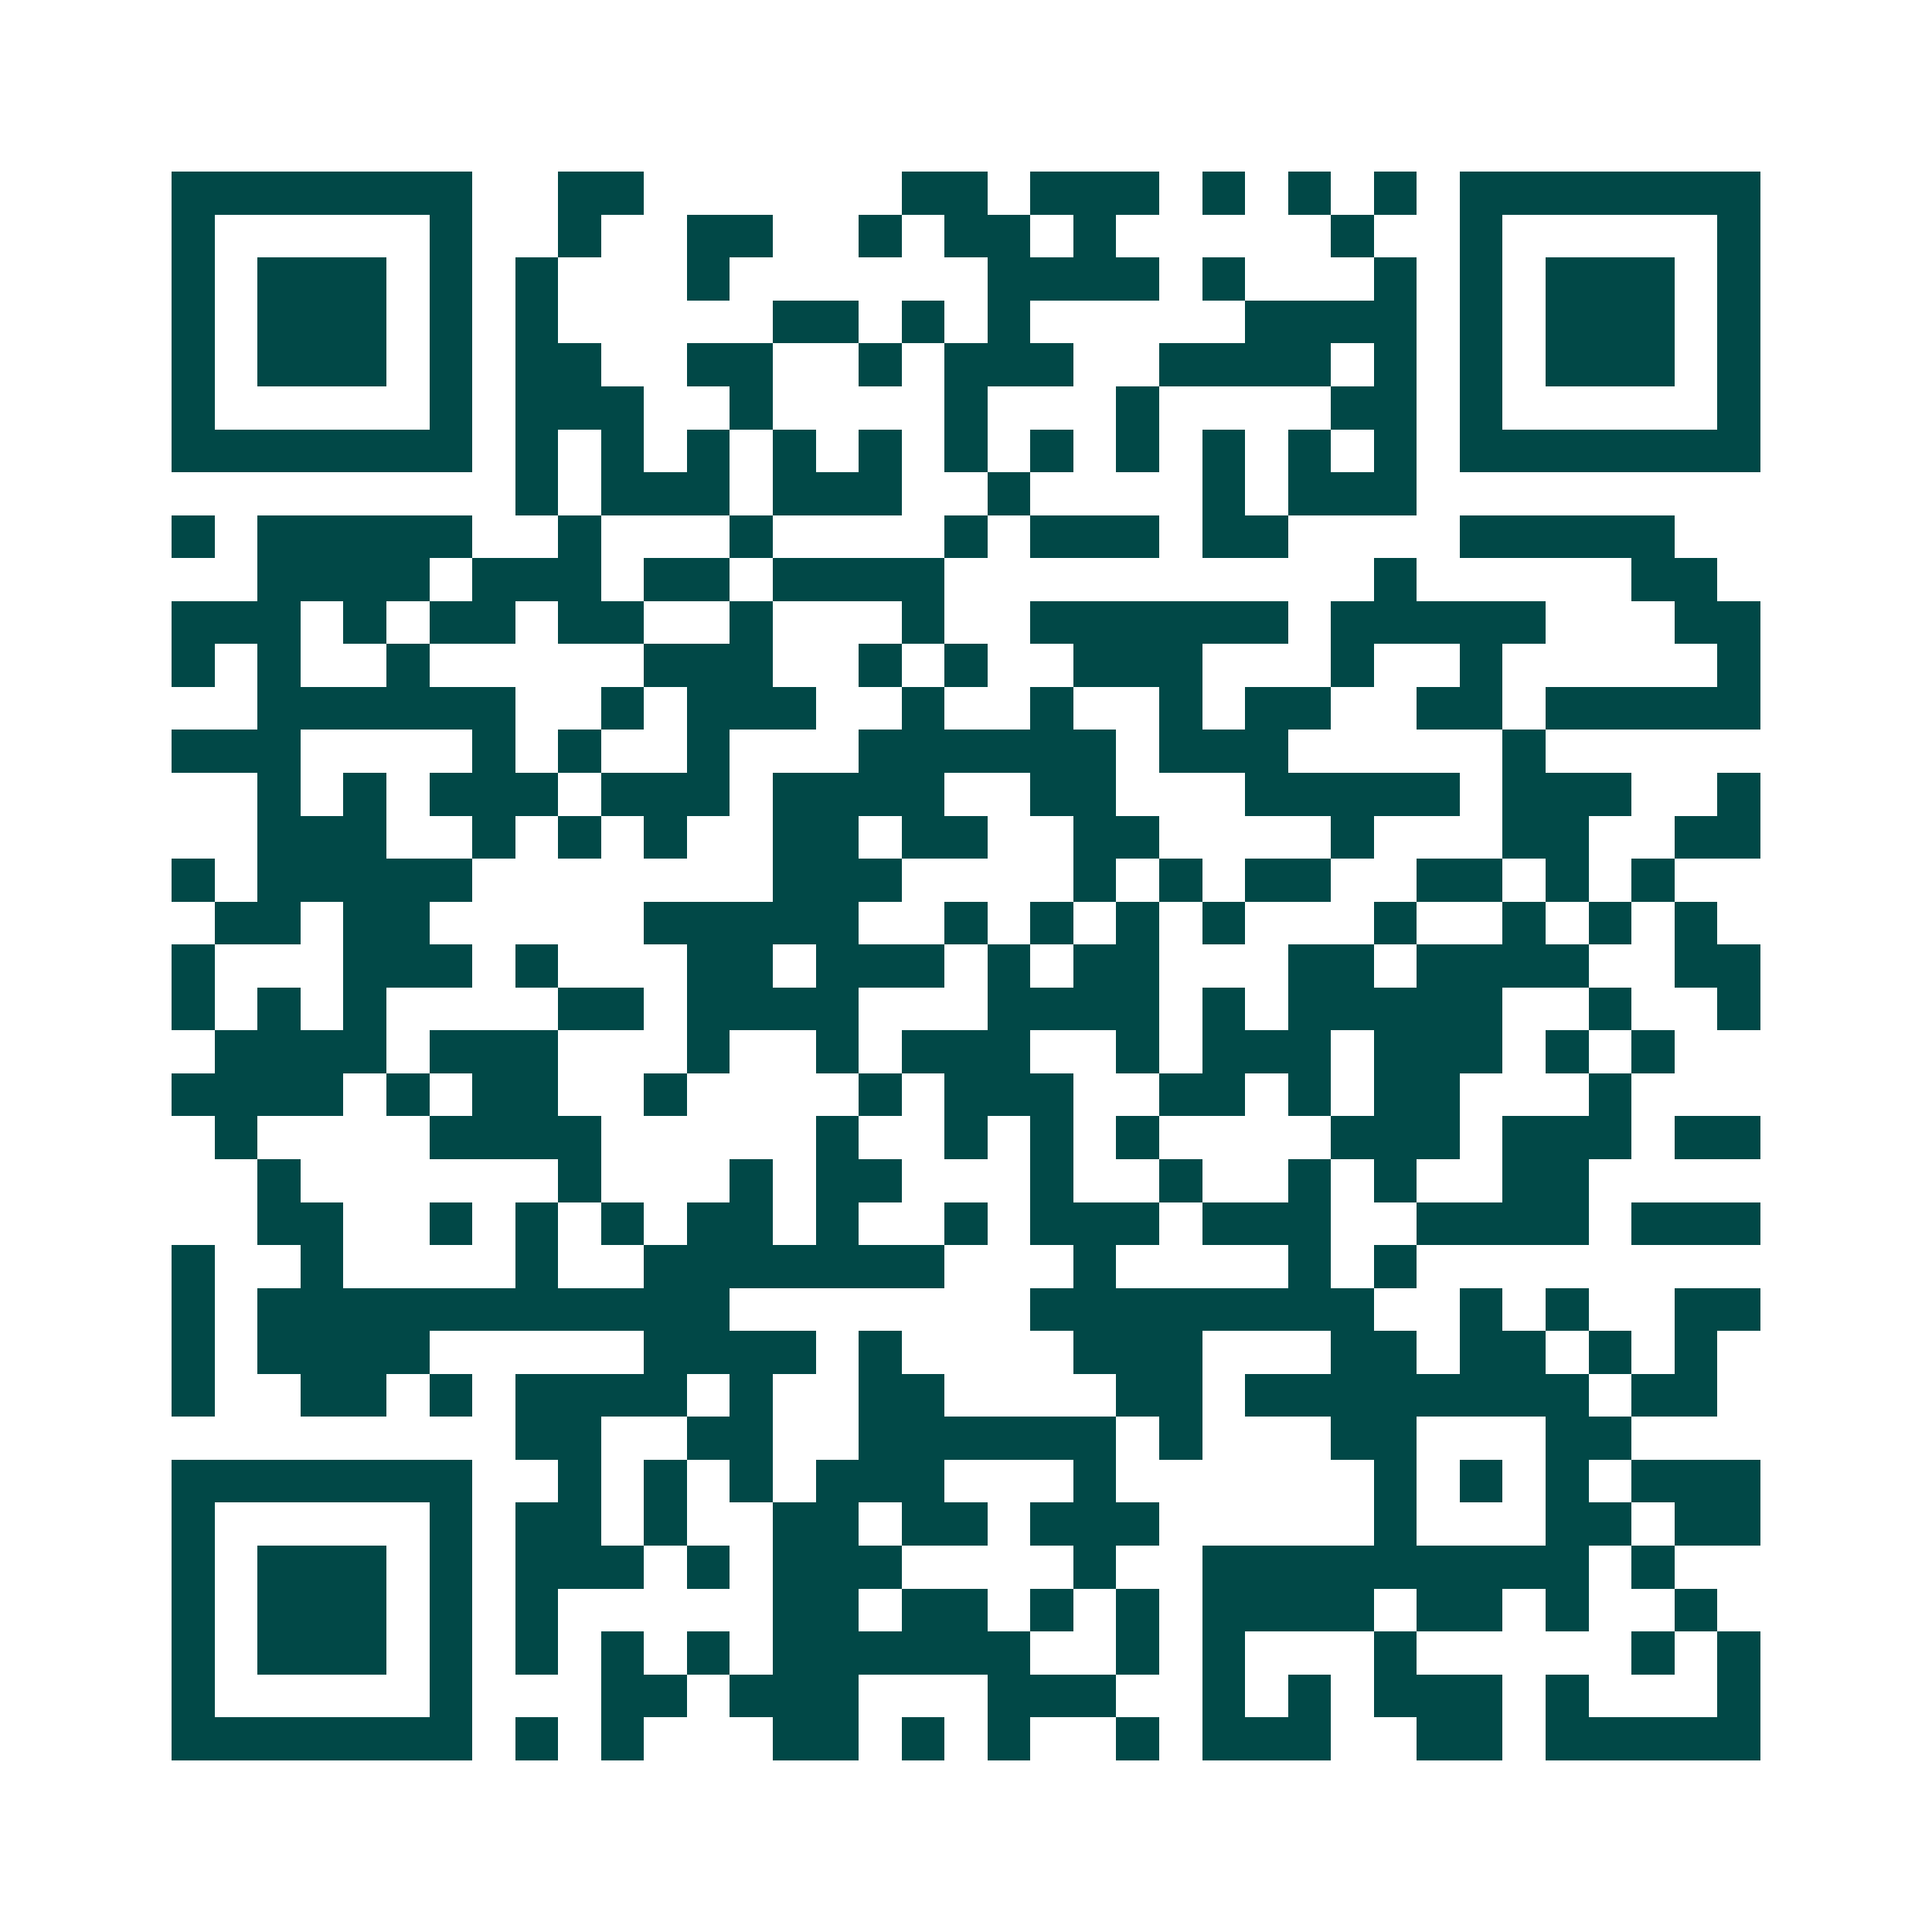 <svg xmlns="http://www.w3.org/2000/svg" width="200" height="200" viewBox="0 0 45 45" shape-rendering="crispEdges"><path fill="#ffffff" d="M0 0h45v45H0z"/><path stroke="#014847" d="M4 4.5h7m2 0h2m6 0h2m1 0h3m1 0h1m1 0h1m1 0h1m1 0h7M4 5.5h1m5 0h1m2 0h1m2 0h2m2 0h1m1 0h2m1 0h1m5 0h1m2 0h1m5 0h1M4 6.5h1m1 0h3m1 0h1m1 0h1m3 0h1m6 0h4m1 0h1m3 0h1m1 0h1m1 0h3m1 0h1M4 7.5h1m1 0h3m1 0h1m1 0h1m5 0h2m1 0h1m1 0h1m5 0h4m1 0h1m1 0h3m1 0h1M4 8.5h1m1 0h3m1 0h1m1 0h2m2 0h2m2 0h1m1 0h3m2 0h4m1 0h1m1 0h1m1 0h3m1 0h1M4 9.5h1m5 0h1m1 0h3m2 0h1m4 0h1m3 0h1m4 0h2m1 0h1m5 0h1M4 10.5h7m1 0h1m1 0h1m1 0h1m1 0h1m1 0h1m1 0h1m1 0h1m1 0h1m1 0h1m1 0h1m1 0h1m1 0h7M12 11.5h1m1 0h3m1 0h3m2 0h1m4 0h1m1 0h3M4 12.5h1m1 0h5m2 0h1m3 0h1m4 0h1m1 0h3m1 0h2m4 0h5M6 13.5h4m1 0h3m1 0h2m1 0h4m10 0h1m5 0h2M4 14.5h3m1 0h1m1 0h2m1 0h2m2 0h1m3 0h1m2 0h6m1 0h5m3 0h2M4 15.5h1m1 0h1m2 0h1m5 0h3m2 0h1m1 0h1m2 0h3m3 0h1m2 0h1m5 0h1M6 16.5h6m2 0h1m1 0h3m2 0h1m2 0h1m2 0h1m1 0h2m2 0h2m1 0h5M4 17.5h3m4 0h1m1 0h1m2 0h1m3 0h6m1 0h3m5 0h1M6 18.5h1m1 0h1m1 0h3m1 0h3m1 0h4m2 0h2m3 0h5m1 0h3m2 0h1M6 19.5h3m2 0h1m1 0h1m1 0h1m2 0h2m1 0h2m2 0h2m4 0h1m3 0h2m2 0h2M4 20.5h1m1 0h5m7 0h3m4 0h1m1 0h1m1 0h2m2 0h2m1 0h1m1 0h1M5 21.5h2m1 0h2m5 0h5m2 0h1m1 0h1m1 0h1m1 0h1m3 0h1m2 0h1m1 0h1m1 0h1M4 22.5h1m3 0h3m1 0h1m3 0h2m1 0h3m1 0h1m1 0h2m3 0h2m1 0h4m2 0h2M4 23.5h1m1 0h1m1 0h1m4 0h2m1 0h4m3 0h4m1 0h1m1 0h5m2 0h1m2 0h1M5 24.5h4m1 0h3m3 0h1m2 0h1m1 0h3m2 0h1m1 0h3m1 0h3m1 0h1m1 0h1M4 25.5h4m1 0h1m1 0h2m2 0h1m4 0h1m1 0h3m2 0h2m1 0h1m1 0h2m3 0h1M5 26.5h1m4 0h4m5 0h1m2 0h1m1 0h1m1 0h1m4 0h3m1 0h3m1 0h2M6 27.5h1m6 0h1m3 0h1m1 0h2m3 0h1m2 0h1m2 0h1m1 0h1m2 0h2M6 28.5h2m2 0h1m1 0h1m1 0h1m1 0h2m1 0h1m2 0h1m1 0h3m1 0h3m2 0h4m1 0h3M4 29.5h1m2 0h1m4 0h1m2 0h7m3 0h1m4 0h1m1 0h1M4 30.5h1m1 0h11m7 0h8m2 0h1m1 0h1m2 0h2M4 31.5h1m1 0h4m5 0h4m1 0h1m4 0h3m3 0h2m1 0h2m1 0h1m1 0h1M4 32.5h1m2 0h2m1 0h1m1 0h4m1 0h1m2 0h2m4 0h2m1 0h8m1 0h2M12 33.5h2m2 0h2m2 0h6m1 0h1m3 0h2m3 0h2M4 34.5h7m2 0h1m1 0h1m1 0h1m1 0h3m3 0h1m6 0h1m1 0h1m1 0h1m1 0h3M4 35.5h1m5 0h1m1 0h2m1 0h1m2 0h2m1 0h2m1 0h3m5 0h1m3 0h2m1 0h2M4 36.5h1m1 0h3m1 0h1m1 0h3m1 0h1m1 0h3m4 0h1m2 0h9m1 0h1M4 37.5h1m1 0h3m1 0h1m1 0h1m5 0h2m1 0h2m1 0h1m1 0h1m1 0h4m1 0h2m1 0h1m2 0h1M4 38.5h1m1 0h3m1 0h1m1 0h1m1 0h1m1 0h1m1 0h6m2 0h1m1 0h1m3 0h1m5 0h1m1 0h1M4 39.5h1m5 0h1m3 0h2m1 0h3m3 0h3m2 0h1m1 0h1m1 0h3m1 0h1m3 0h1M4 40.5h7m1 0h1m1 0h1m3 0h2m1 0h1m1 0h1m2 0h1m1 0h3m2 0h2m1 0h5"/></svg>
